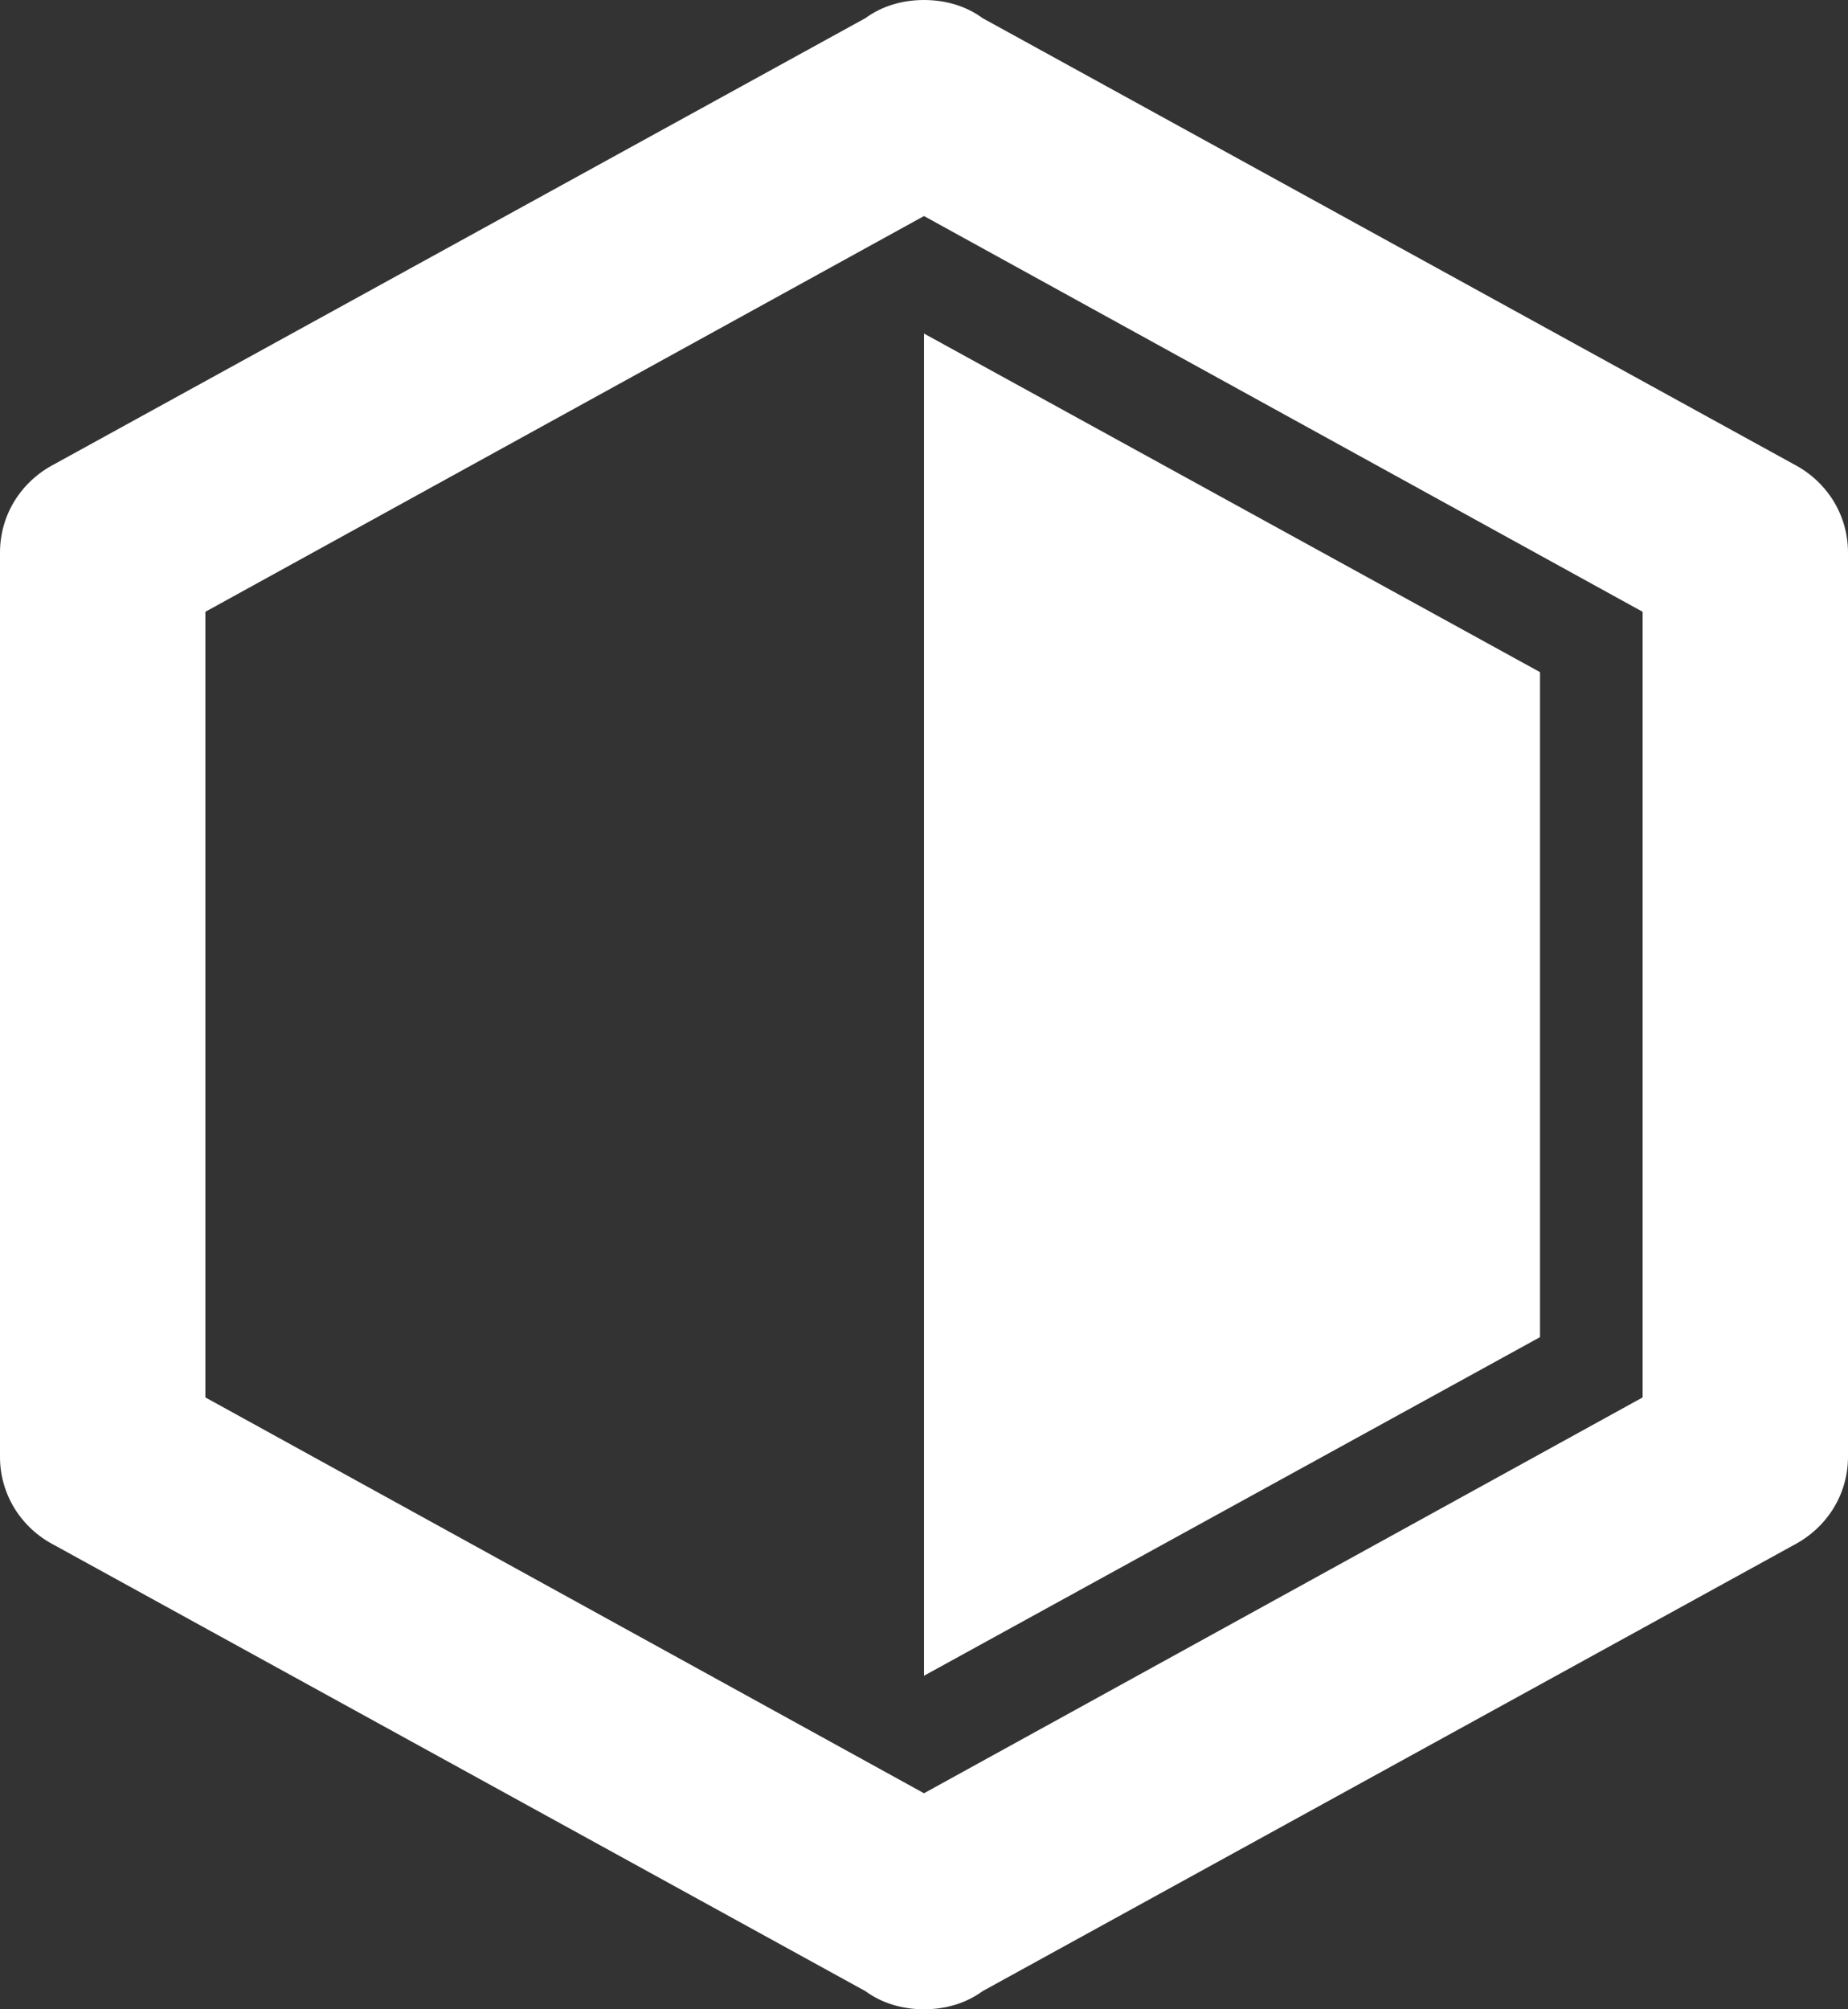 <?xml version="1.0" encoding="UTF-8"?> <svg xmlns="http://www.w3.org/2000/svg" width="23" height="25" viewBox="0 0 23 25" fill="none"><rect x="0" y="0" width="23" height="25" fill="#333333" stroke="none"/><path d="M11.5 4.15L19.167 8.363V16.637L11.5 20.85V4.15ZM23 18.125C23 18.6 22.732 19.012 22.323 19.225L12.228 24.775C12.024 24.925 11.768 25 11.5 25C11.232 25 10.976 24.925 10.772 24.775L0.677 19.225C0.472 19.12 0.301 18.962 0.181 18.768C0.062 18.574 -0.001 18.351 7.26944e-06 18.125V6.875C7.26944e-06 6.4 0.268 5.987 0.677 5.775L10.772 0.225C10.976 0.075 11.232 0 11.5 0C11.768 0 12.024 0.075 12.228 0.225L22.323 5.775C22.732 5.987 23 6.4 23 6.875V18.125ZM11.5 2.688L2.556 7.612V17.387L11.5 22.312L20.444 17.387V7.612L11.5 2.688Z" fill="white"></path></svg> 